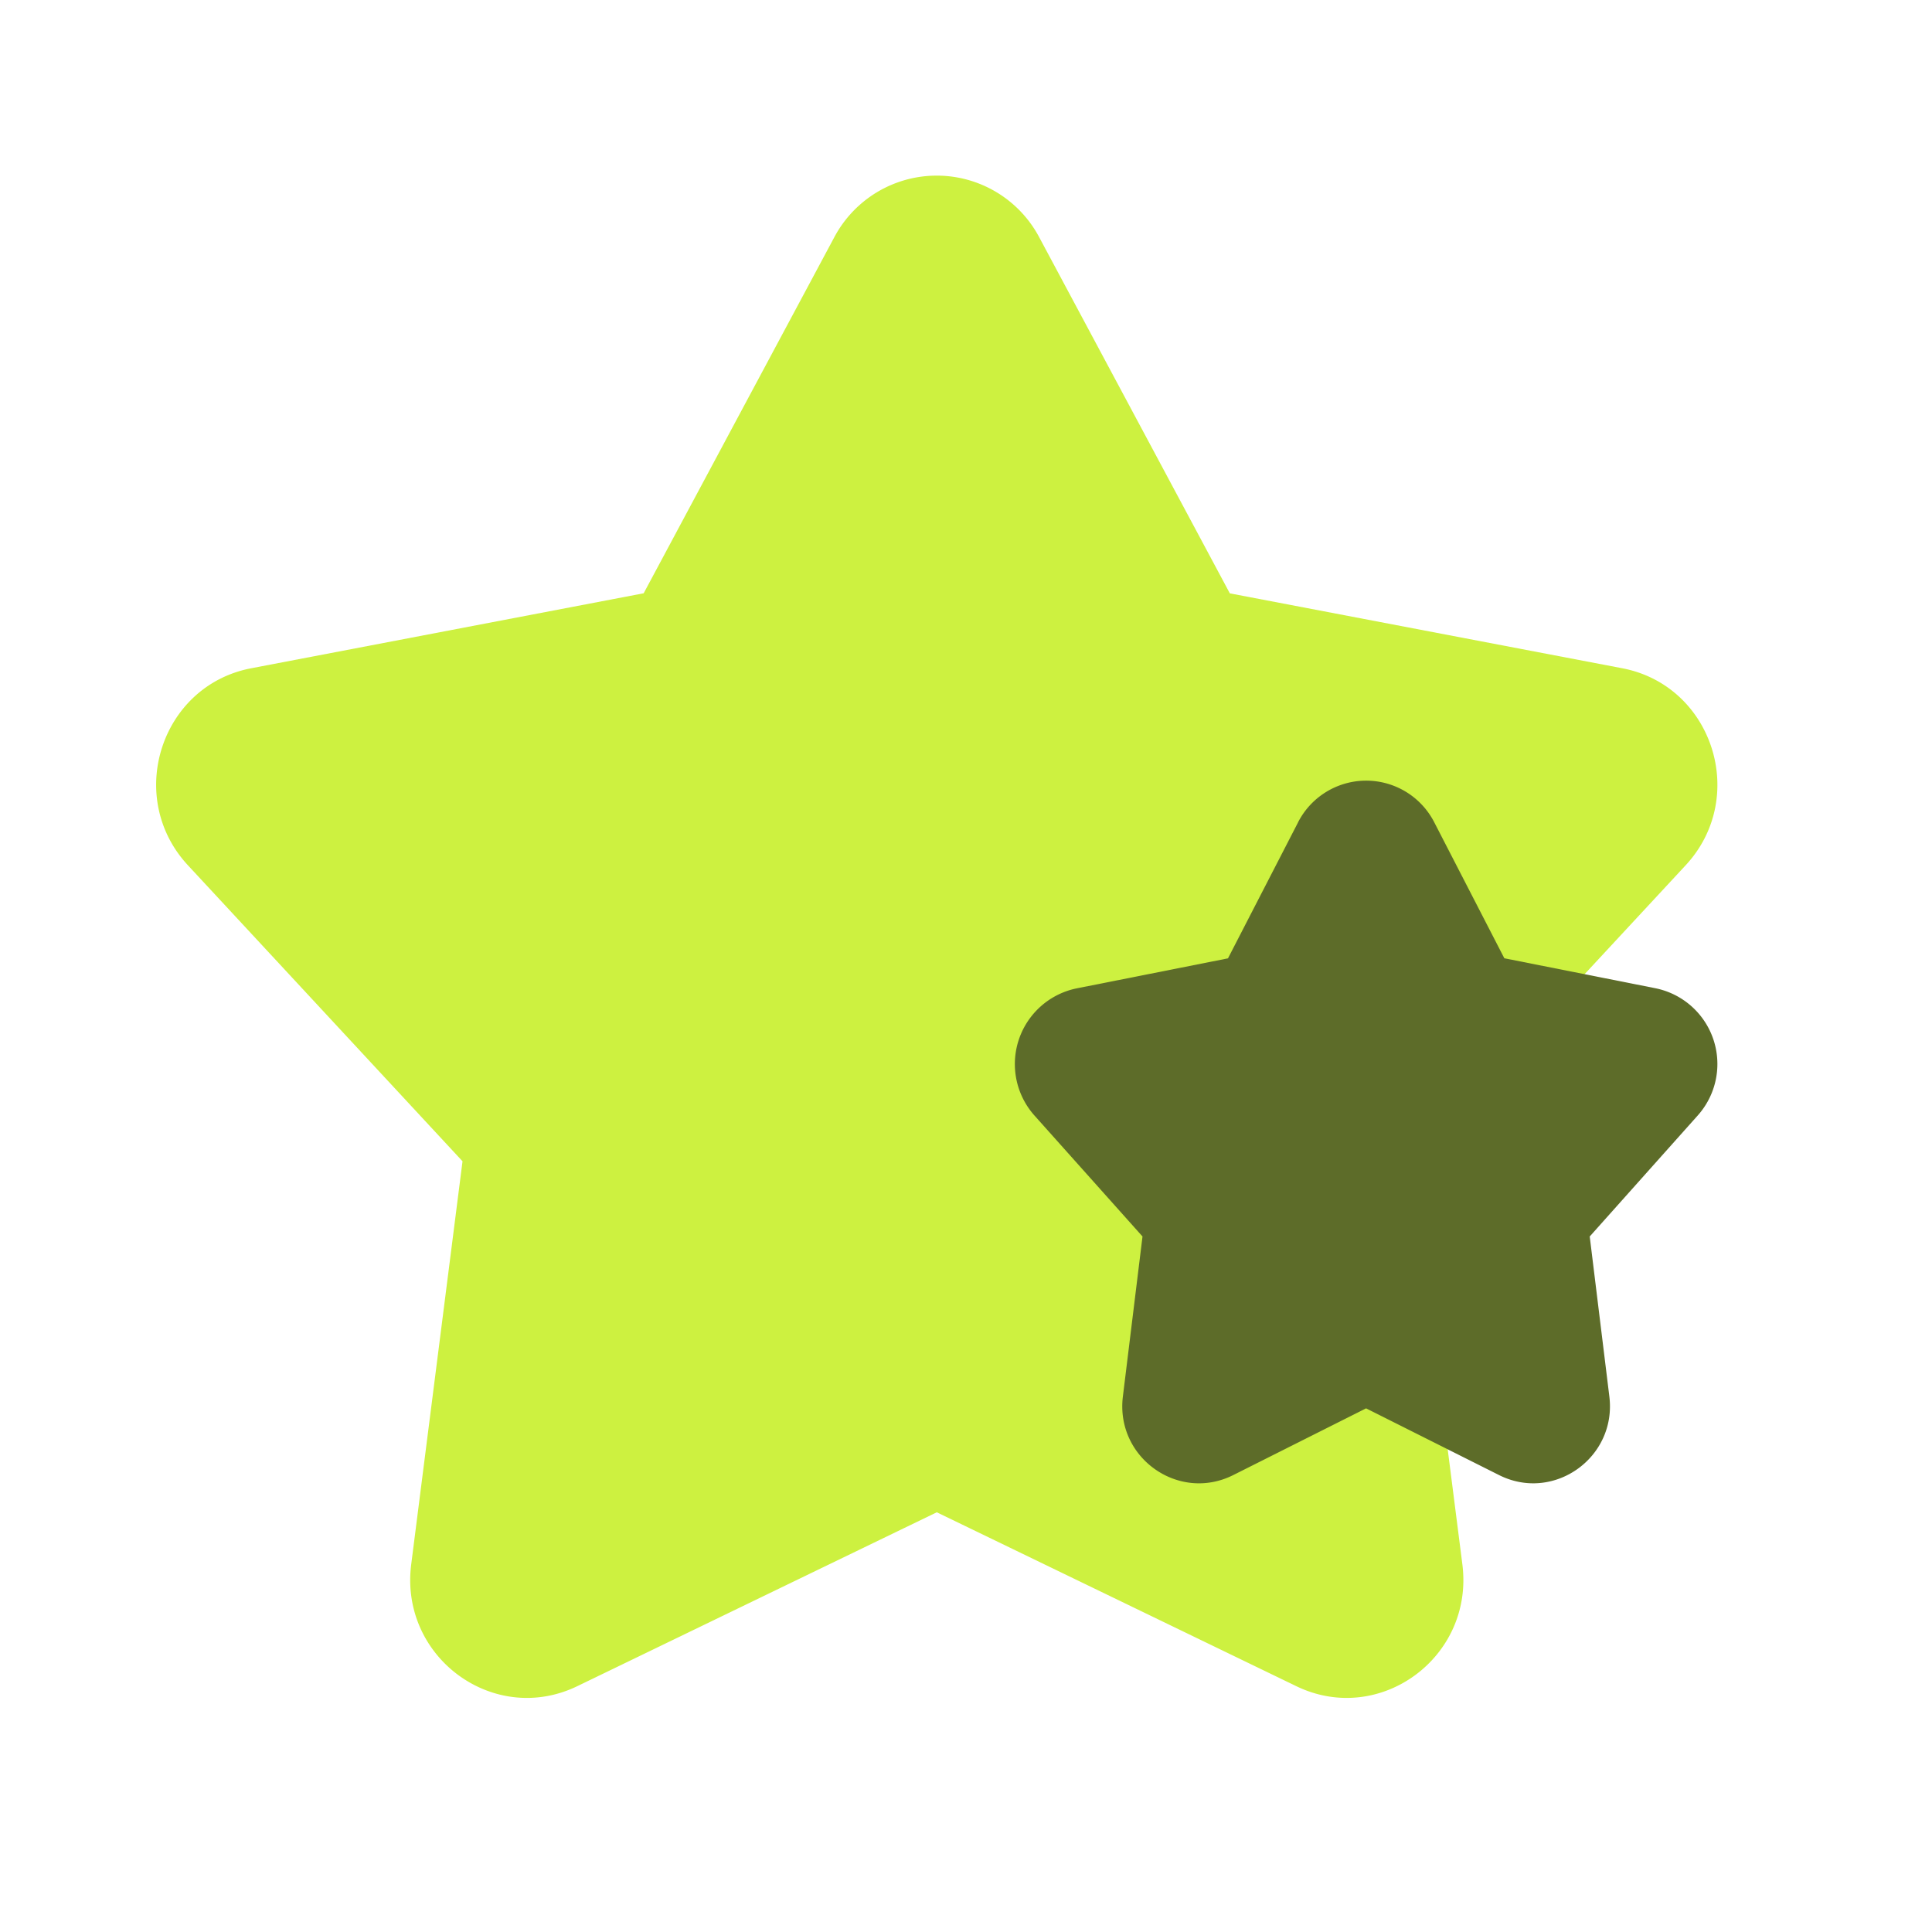 <svg xmlns="http://www.w3.org/2000/svg" width="25" height="25" fill="none"><path fill="#CDF140" d="M10.794 3.073a1.501 1.501 0 0 1 2.655 0l2.465 4.605 5.077.969c1.172.223 1.638 1.67.821 2.55l-3.554 3.83.665 5.216c.153 1.202-1.07 2.098-2.149 1.576l-4.652-2.25-4.652 2.25c-1.08.522-2.302-.374-2.149-1.576l.664-5.216-3.553-3.83c-.817-.88-.352-2.327.82-2.55l5.077-.97 2.465-4.604Z"/><path fill="#5D6C29" d="M16.797 10.64a.99.99 0 0 1 1.762 0l.907 1.76 1.956.388a1 1 0 0 1 .546 1.647L20.571 16l.254 2.071c.097.79-.72 1.372-1.428 1.016l-1.72-.863-1.718.863c-.709.356-1.526-.225-1.429-1.016L14.784 16l-1.397-1.564a1 1 0 0 1 .547-1.647l1.956-.388.907-1.76Z"/></svg>